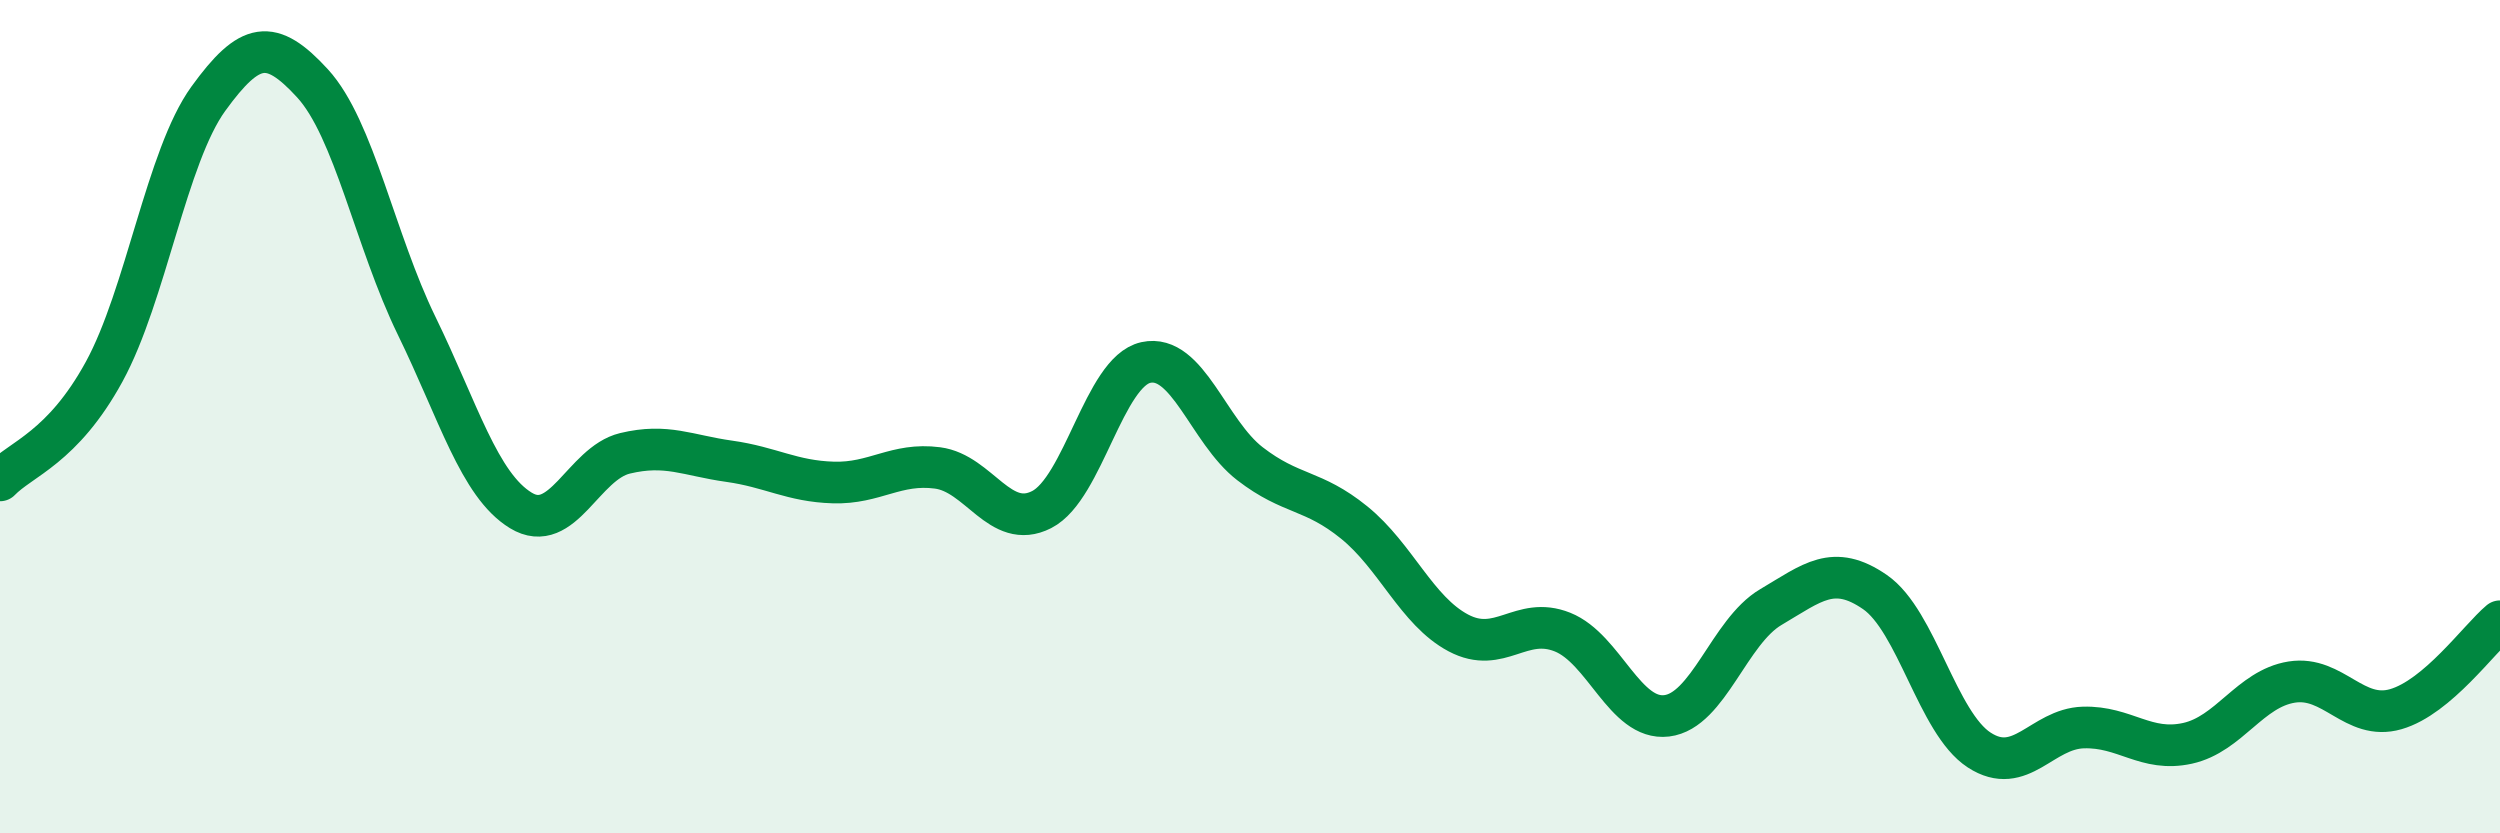 
    <svg width="60" height="20" viewBox="0 0 60 20" xmlns="http://www.w3.org/2000/svg">
      <path
        d="M 0,11.53 C 0.5,11.01 1.5,10.75 2.5,8.92 C 3.5,7.09 4,3.75 5,2.37 C 6,0.99 6.5,0.91 7.5,2 C 8.5,3.09 9,5.77 10,7.82 C 11,9.87 11.5,11.64 12.5,12.25 C 13.5,12.86 14,11.12 15,10.88 C 16,10.64 16.5,10.93 17.5,11.07 C 18.5,11.21 19,11.55 20,11.58 C 21,11.61 21.5,11.1 22.5,11.23 C 23.5,11.36 24,12.74 25,12.23 C 26,11.72 26.5,8.92 27.5,8.7 C 28.5,8.48 29,10.36 30,11.13 C 31,11.9 31.5,11.73 32.5,12.54 C 33.5,13.35 34,14.66 35,15.19 C 36,15.72 36.5,14.77 37.5,15.17 C 38.5,15.57 39,17.3 40,17.18 C 41,17.06 41.5,15.16 42.5,14.57 C 43.5,13.98 44,13.52 45,14.21 C 46,14.9 46.5,17.35 47.5,18 C 48.5,18.65 49,17.49 50,17.46 C 51,17.43 51.5,18.06 52.5,17.84 C 53.5,17.62 54,16.53 55,16.37 C 56,16.21 56.5,17.31 57.5,17.02 C 58.5,16.73 59.5,15.33 60,14.91L60 20L0 20Z"
        fill="#008740"
        opacity="0.1"
        stroke-linecap="round"
        stroke-linejoin="round"
      />
      <path
        d="M 0,11.53 C 0.5,11.01 1.5,10.75 2.5,8.92 C 3.5,7.09 4,3.75 5,2.37 C 6,0.99 6.5,0.91 7.5,2 C 8.5,3.09 9,5.77 10,7.82 C 11,9.87 11.5,11.64 12.5,12.25 C 13.5,12.86 14,11.12 15,10.88 C 16,10.64 16.5,10.93 17.5,11.07 C 18.5,11.21 19,11.55 20,11.58 C 21,11.61 21.5,11.1 22.5,11.23 C 23.5,11.36 24,12.74 25,12.23 C 26,11.72 26.5,8.92 27.5,8.7 C 28.5,8.48 29,10.36 30,11.13 C 31,11.9 31.5,11.73 32.5,12.54 C 33.5,13.35 34,14.66 35,15.19 C 36,15.72 36.5,14.77 37.5,15.17 C 38.5,15.57 39,17.3 40,17.18 C 41,17.06 41.5,15.16 42.5,14.57 C 43.5,13.98 44,13.52 45,14.21 C 46,14.9 46.5,17.35 47.5,18 C 48.5,18.65 49,17.49 50,17.46 C 51,17.43 51.5,18.06 52.5,17.84 C 53.5,17.62 54,16.53 55,16.37 C 56,16.21 56.5,17.31 57.5,17.02 C 58.5,16.73 59.5,15.33 60,14.91"
        stroke="#008740"
        stroke-width="1"
        fill="none"
        stroke-linecap="round"
        stroke-linejoin="round"
      />
    </svg>
  